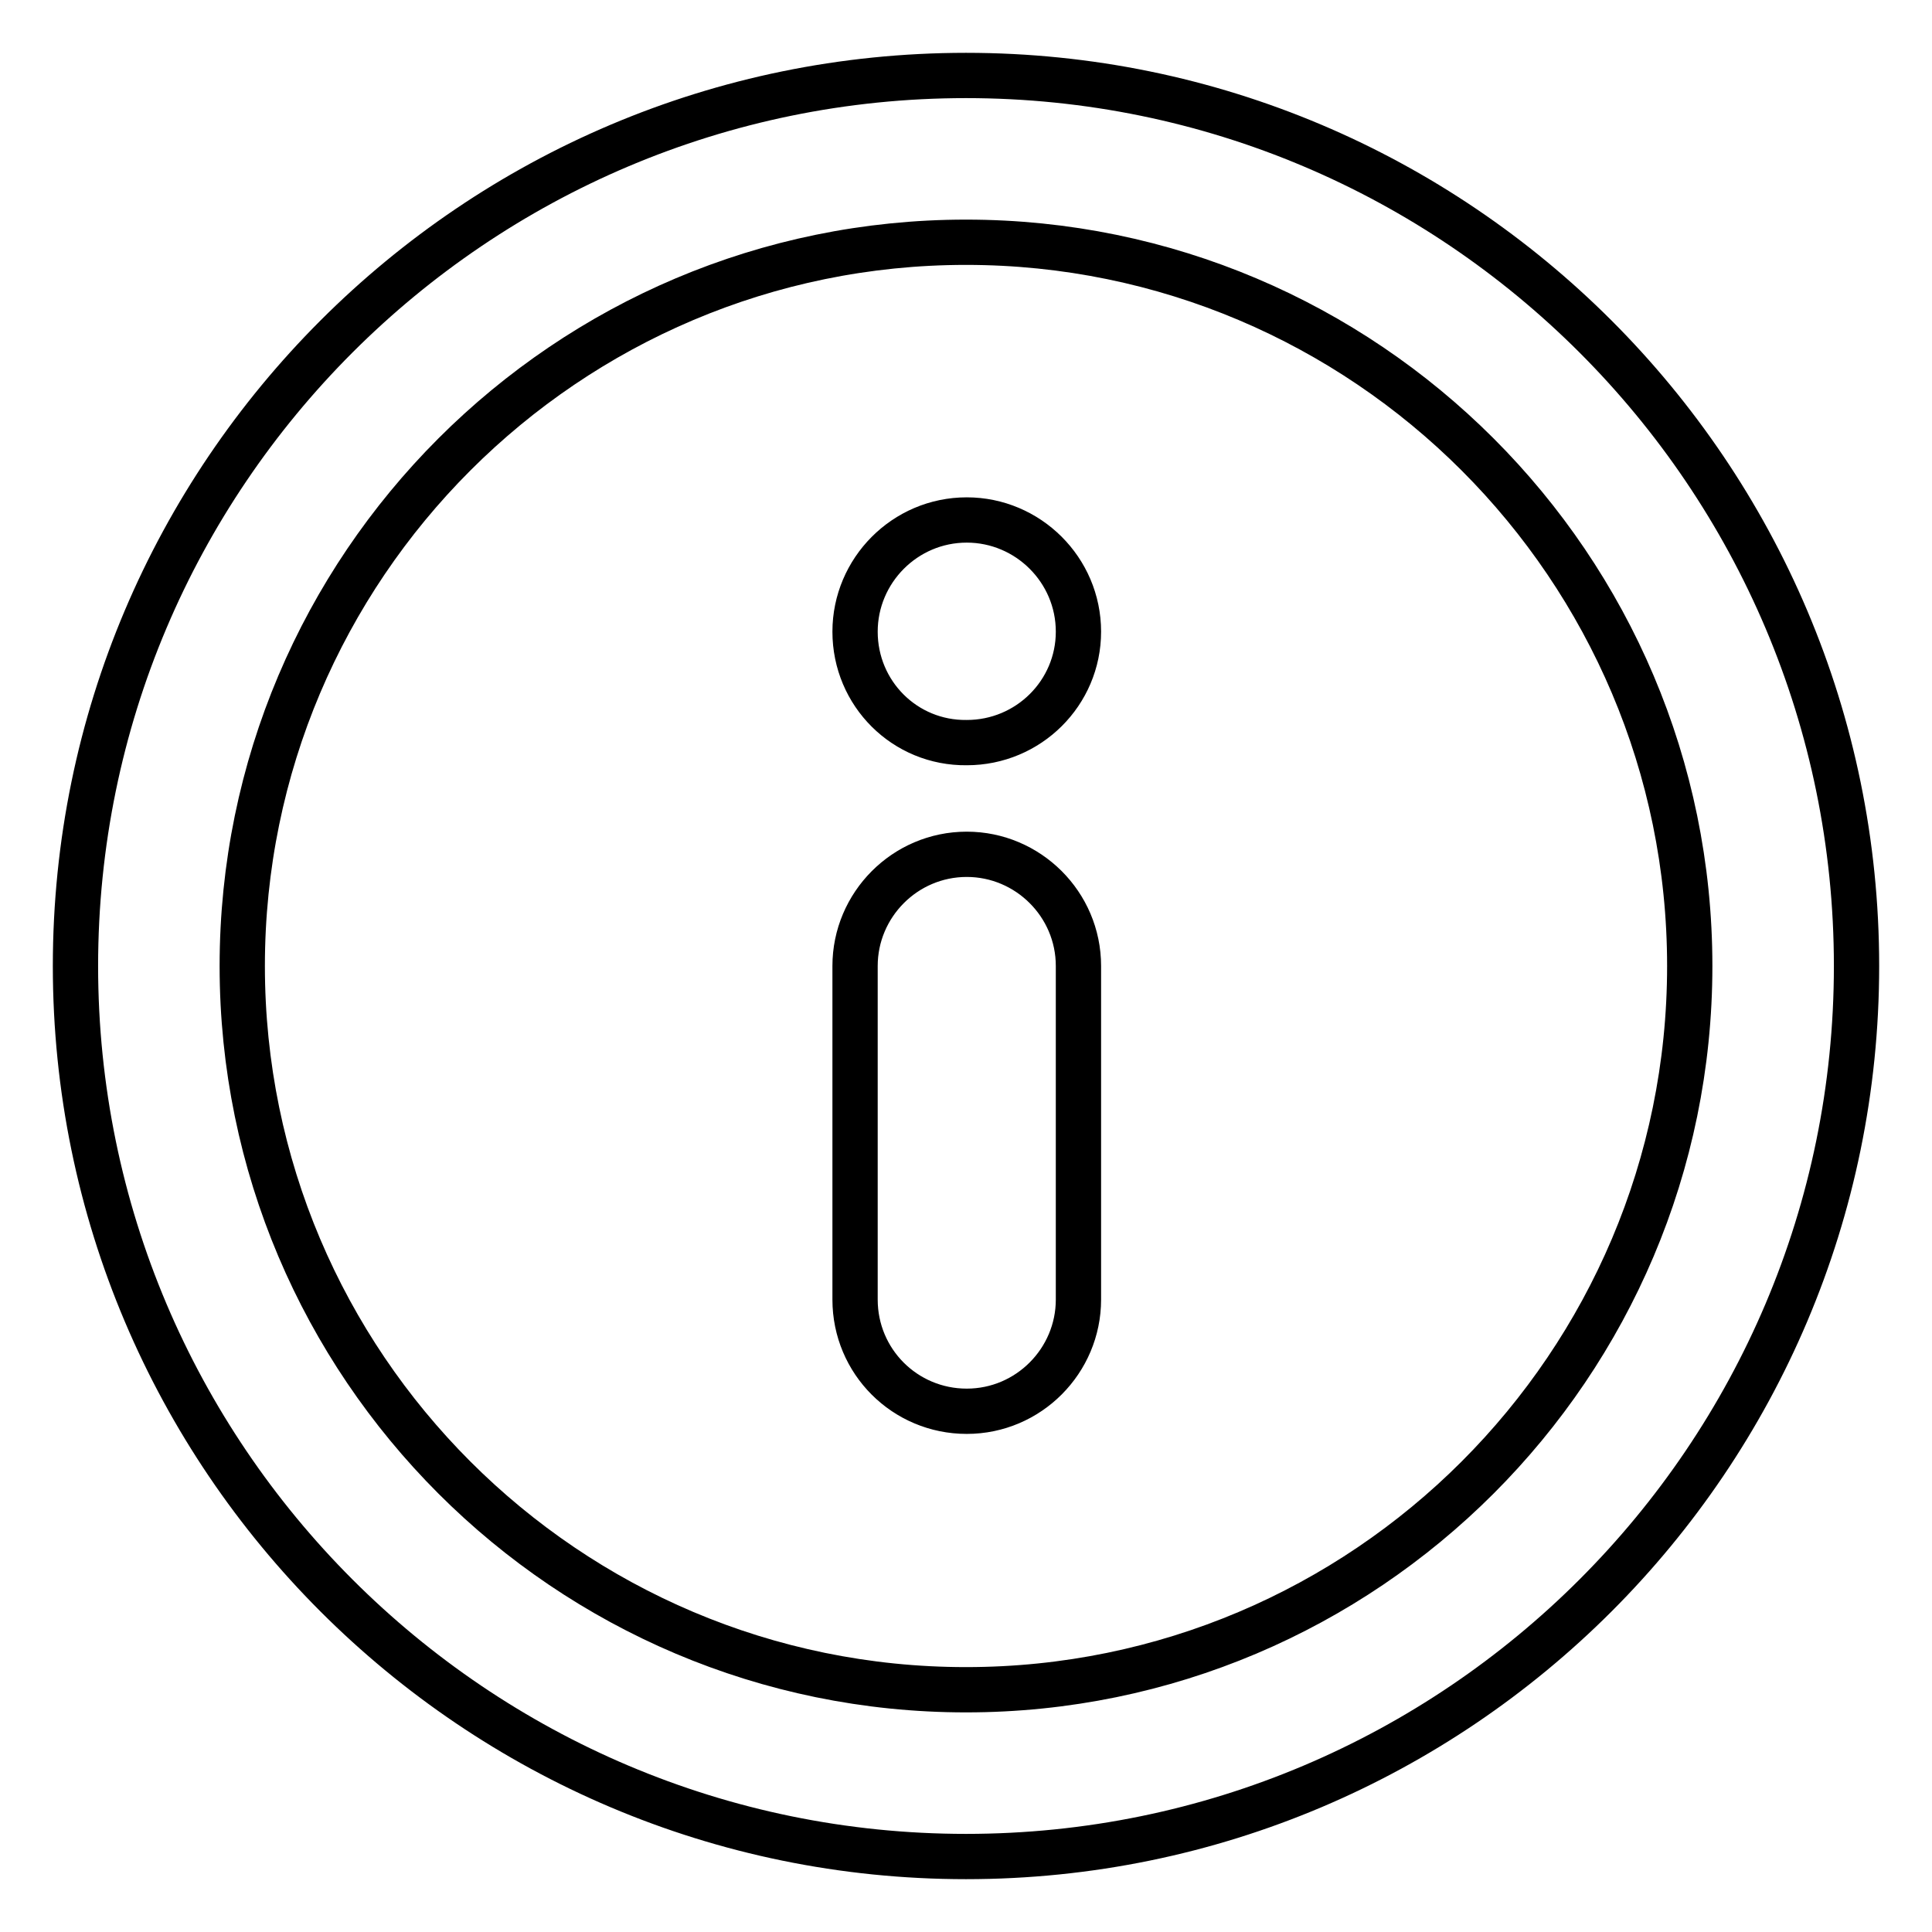 <?xml version="1.0" encoding="utf-8"?>
<!-- Svg Vector Icons : http://www.onlinewebfonts.com/icon -->
<!DOCTYPE svg PUBLIC "-//W3C//DTD SVG 1.1//EN" "http://www.w3.org/Graphics/SVG/1.1/DTD/svg11.dtd">
<svg version="1.1" xmlns="http://www.w3.org/2000/svg" xmlns:xlink="http://www.w3.org/1999/xlink" x="0px" y="0px" viewBox="0 0 256 256" enable-background="new 0 0 256 256" xml:space="preserve">
<g> <path stroke-width="6" fill-opacity="0" stroke="#000000"  d="M10,128C10,62.9,62.9,10,128,10c65.1,0,118,52.9,118,118c0,65.1-52.9,118-118,118S10,193.1,10,128L10,128z  M32.1,128c0,52.9,43,95.9,95.9,95.9c52.9,0,95.9-43,95.9-95.9c0-52.9-43-95.9-95.9-95.9C75.1,32.1,32.1,75.1,32.1,128L32.1,128z  M113.3,172.2V128c0-8.1,6.6-14.8,14.8-14.8c8.1,0,14.8,6.6,14.8,14.8v44.2c0,8.1-6.6,14.8-14.8,14.8 C119.9,187,113.3,180.4,113.3,172.2z M113.3,83.7c0-8.1,6.6-14.8,14.8-14.8c8.1,0,14.8,6.6,14.8,14.8c0,8.1-6.6,14.7-14.8,14.7 C119.9,98.5,113.3,91.9,113.3,83.7z"/></g>
</svg>